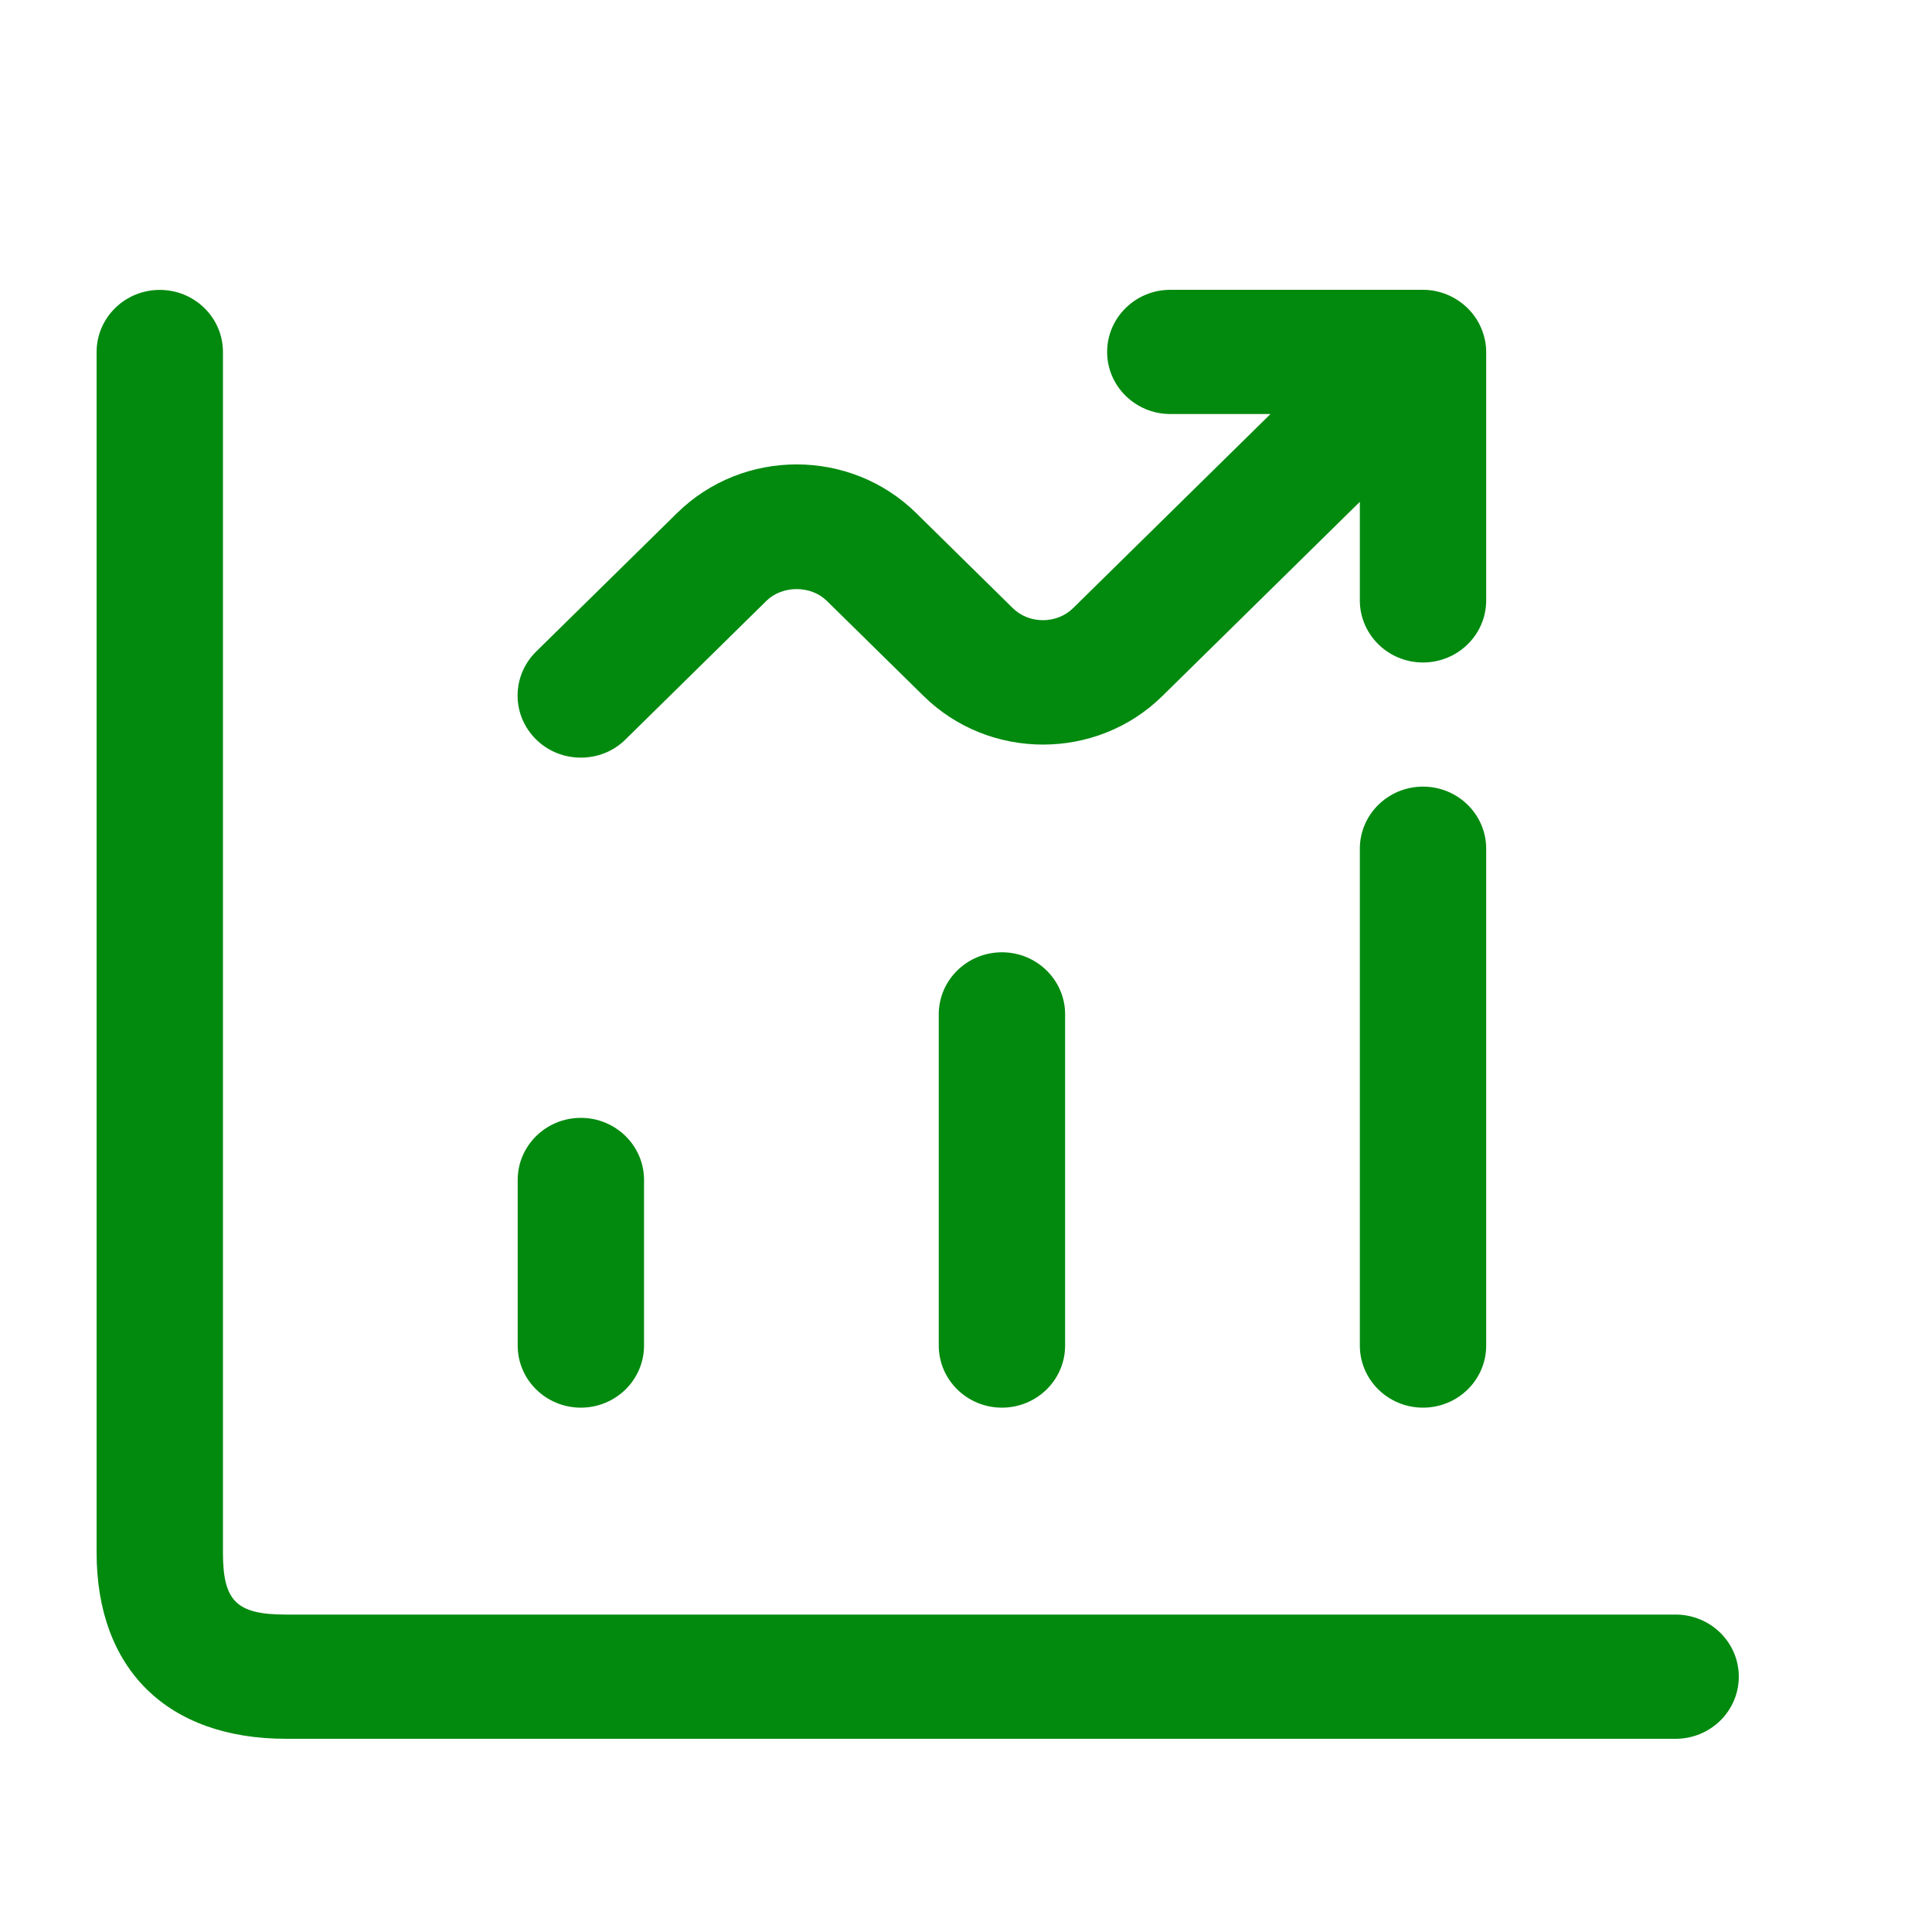 <svg width="20" height="20" viewBox="0 0 20 20" fill="none" xmlns="http://www.w3.org/2000/svg">
<path d="M18 17.357C18 17.712 17.707 18 17.346 18H2.962C1.733 18 1 17.279 1 16.072V3.644C1 3.289 1.293 3.001 1.654 3.001C2.015 3.001 2.308 3.289 2.308 3.644V16.072C2.308 16.576 2.448 16.714 2.962 16.714H17.346C17.707 16.714 18 17.002 18 17.357ZM9.718 10.5V13.929C9.718 14.284 10.011 14.572 10.372 14.572C10.733 14.572 11.026 14.284 11.026 13.929V10.5C11.026 10.146 10.733 9.858 10.372 9.858C10.011 9.858 9.718 10.146 9.718 10.5ZM14.731 8.143C14.37 8.143 14.077 8.431 14.077 8.786V13.929C14.077 14.284 14.37 14.572 14.731 14.572C15.092 14.572 15.385 14.284 15.385 13.929V8.786C15.385 8.431 15.092 8.143 14.731 8.143ZM6.013 14.572C6.374 14.572 6.667 14.284 6.667 13.929V12.215C6.667 11.86 6.374 11.572 6.013 11.572C5.652 11.572 5.359 11.86 5.359 12.215V13.929C5.359 14.284 5.652 14.572 6.013 14.572ZM6.013 7.843C6.18 7.843 6.348 7.781 6.475 7.655L7.935 6.219C8.099 6.058 8.394 6.058 8.558 6.219L9.561 7.205C10.243 7.876 11.353 7.875 12.033 7.205L14.077 5.195V6.215C14.077 6.57 14.37 6.858 14.731 6.858C15.092 6.858 15.385 6.57 15.385 6.215V3.644C15.385 3.56 15.367 3.477 15.334 3.398C15.268 3.241 15.14 3.116 14.981 3.05C14.901 3.017 14.816 3 14.731 3H12.115C11.755 3 11.461 3.288 11.461 3.643C11.461 3.998 11.755 4.286 12.115 4.286H13.152L11.108 6.296C10.938 6.462 10.653 6.461 10.485 6.296L9.483 5.31C8.801 4.64 7.692 4.64 7.01 5.31L5.55 6.745C5.294 6.997 5.294 7.404 5.55 7.655C5.678 7.781 5.845 7.843 6.013 7.843Z" fill="#028A0F"/>
</svg>

